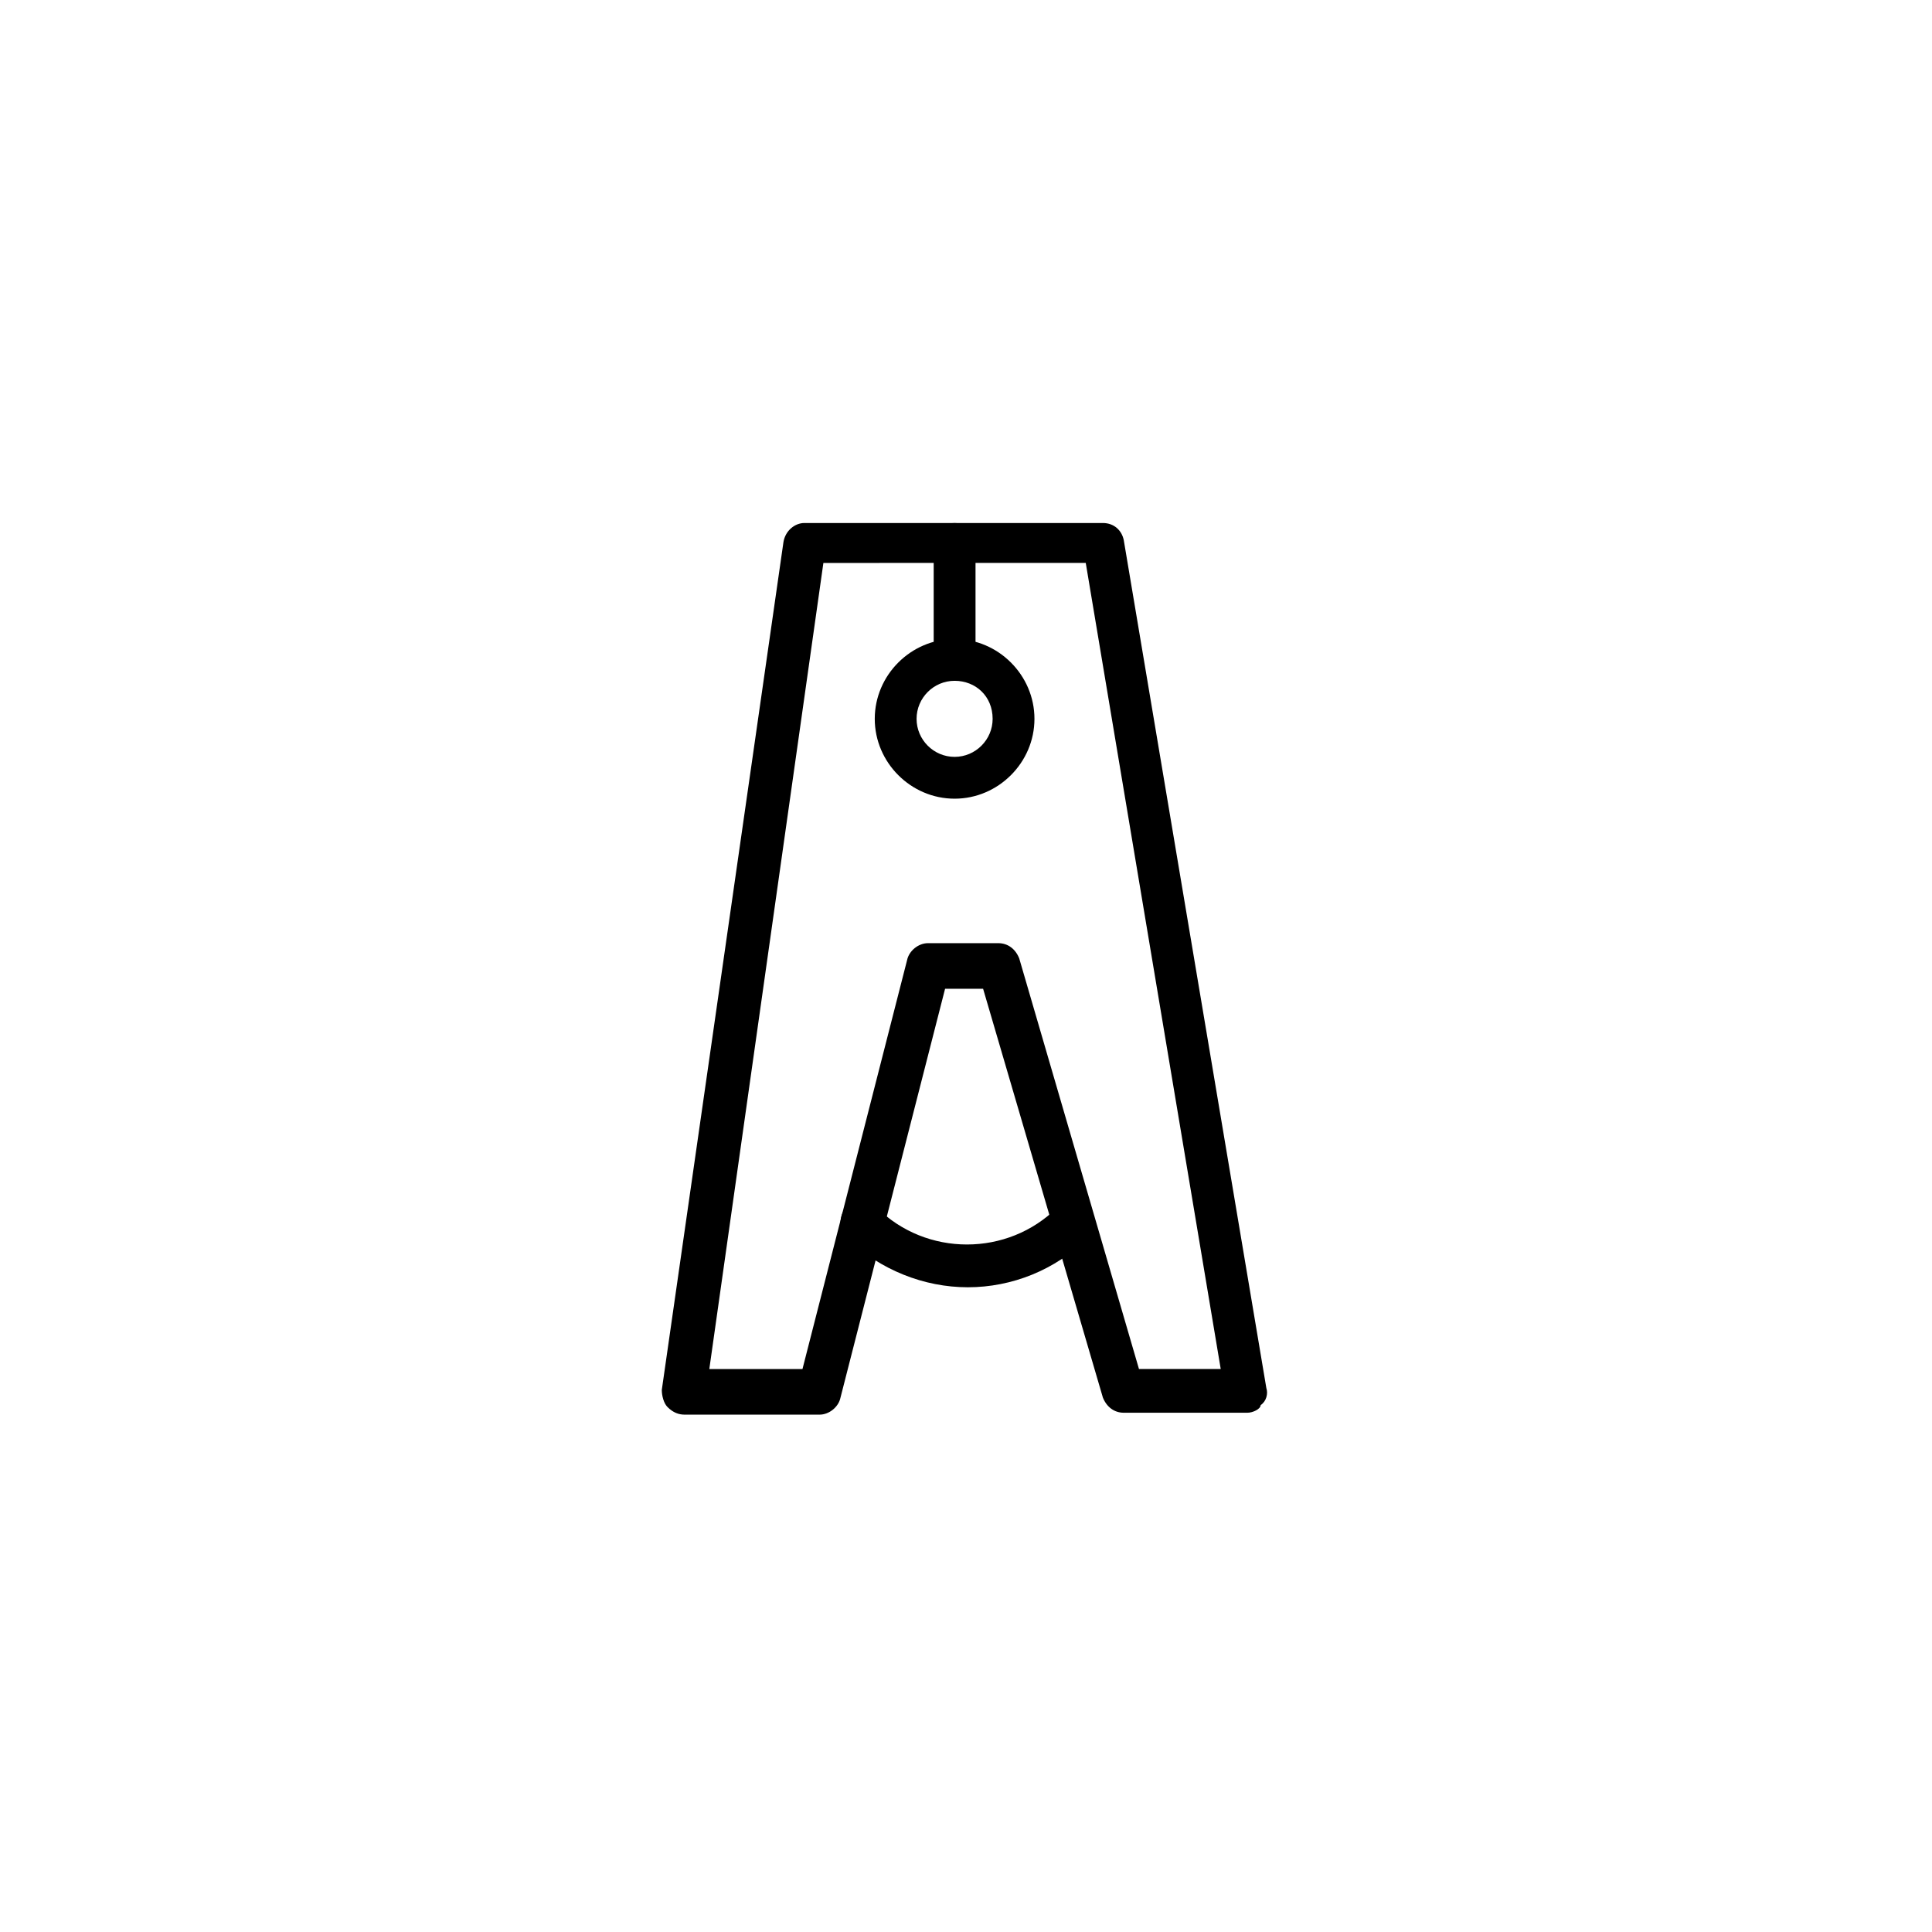 <?xml version="1.0" encoding="UTF-8"?>
<!-- Uploaded to: ICON Repo, www.svgrepo.com, Generator: ICON Repo Mixer Tools -->
<svg fill="#000000" width="800px" height="800px" version="1.1" viewBox="144 144 512 512" xmlns="http://www.w3.org/2000/svg">
 <g>
  <path d="m474.56 518.39h-32.746c-2.519 0-4.535-1.512-5.543-4.031l-31.738-108.32h-10.078l-27.711 108.32c-0.504 2.519-3.023 4.535-5.543 4.535h-35.77c-1.512 0-3.023-0.504-4.535-2.016-1.008-1.008-1.512-3.023-1.512-4.535l32.242-224.7c0.504-3.023 3.023-5.039 5.543-5.039h79.098c3.023 0 5.039 2.016 5.543 4.535l37.785 224.7c0.504 1.512 0 3.527-1.512 4.535 0.004 1.008-2.012 2.016-3.523 2.016zm-28.719-11.59h21.664l-35.77-213.62-69.527 0.004-30.23 213.62h24.688l27.711-108.32c0.504-2.519 3.023-4.535 5.543-4.535h18.641c2.519 0 4.535 1.512 5.543 4.031z"/>
  <path d="m396.98 355.66c-11.586 0-21.16-9.574-21.16-21.16 0-11.586 9.574-21.16 21.16-21.16 11.586 0 21.16 9.574 21.16 21.16 0 11.586-9.574 21.16-21.16 21.16zm0-31.238c-5.543 0-10.078 4.535-10.078 10.078 0 5.543 4.535 10.078 10.078 10.078 5.543 0 10.078-4.535 10.078-10.078-0.004-6.047-4.539-10.078-10.078-10.078z"/>
  <path d="m396.98 324.43c-3.023 0-5.543-2.519-5.543-5.543v-30.73c0-3.023 2.519-5.543 5.543-5.543 3.023 0 5.543 2.519 5.543 5.543v30.73c-0.004 2.519-2.519 5.543-5.543 5.543z"/>
  <path d="m400.5 485.14c-11.586 0-23.176-4.535-32.242-13.098-2.016-2.016-2.016-6.047 0-8.062s6.047-2.016 8.062 0c13.098 13.098 34.762 13.098 47.863 0 2.016-2.016 6.047-2.016 8.062 0s2.016 6.047 0 8.062c-8.574 8.566-20.16 13.098-31.746 13.098z"/>
 </g>
</svg>